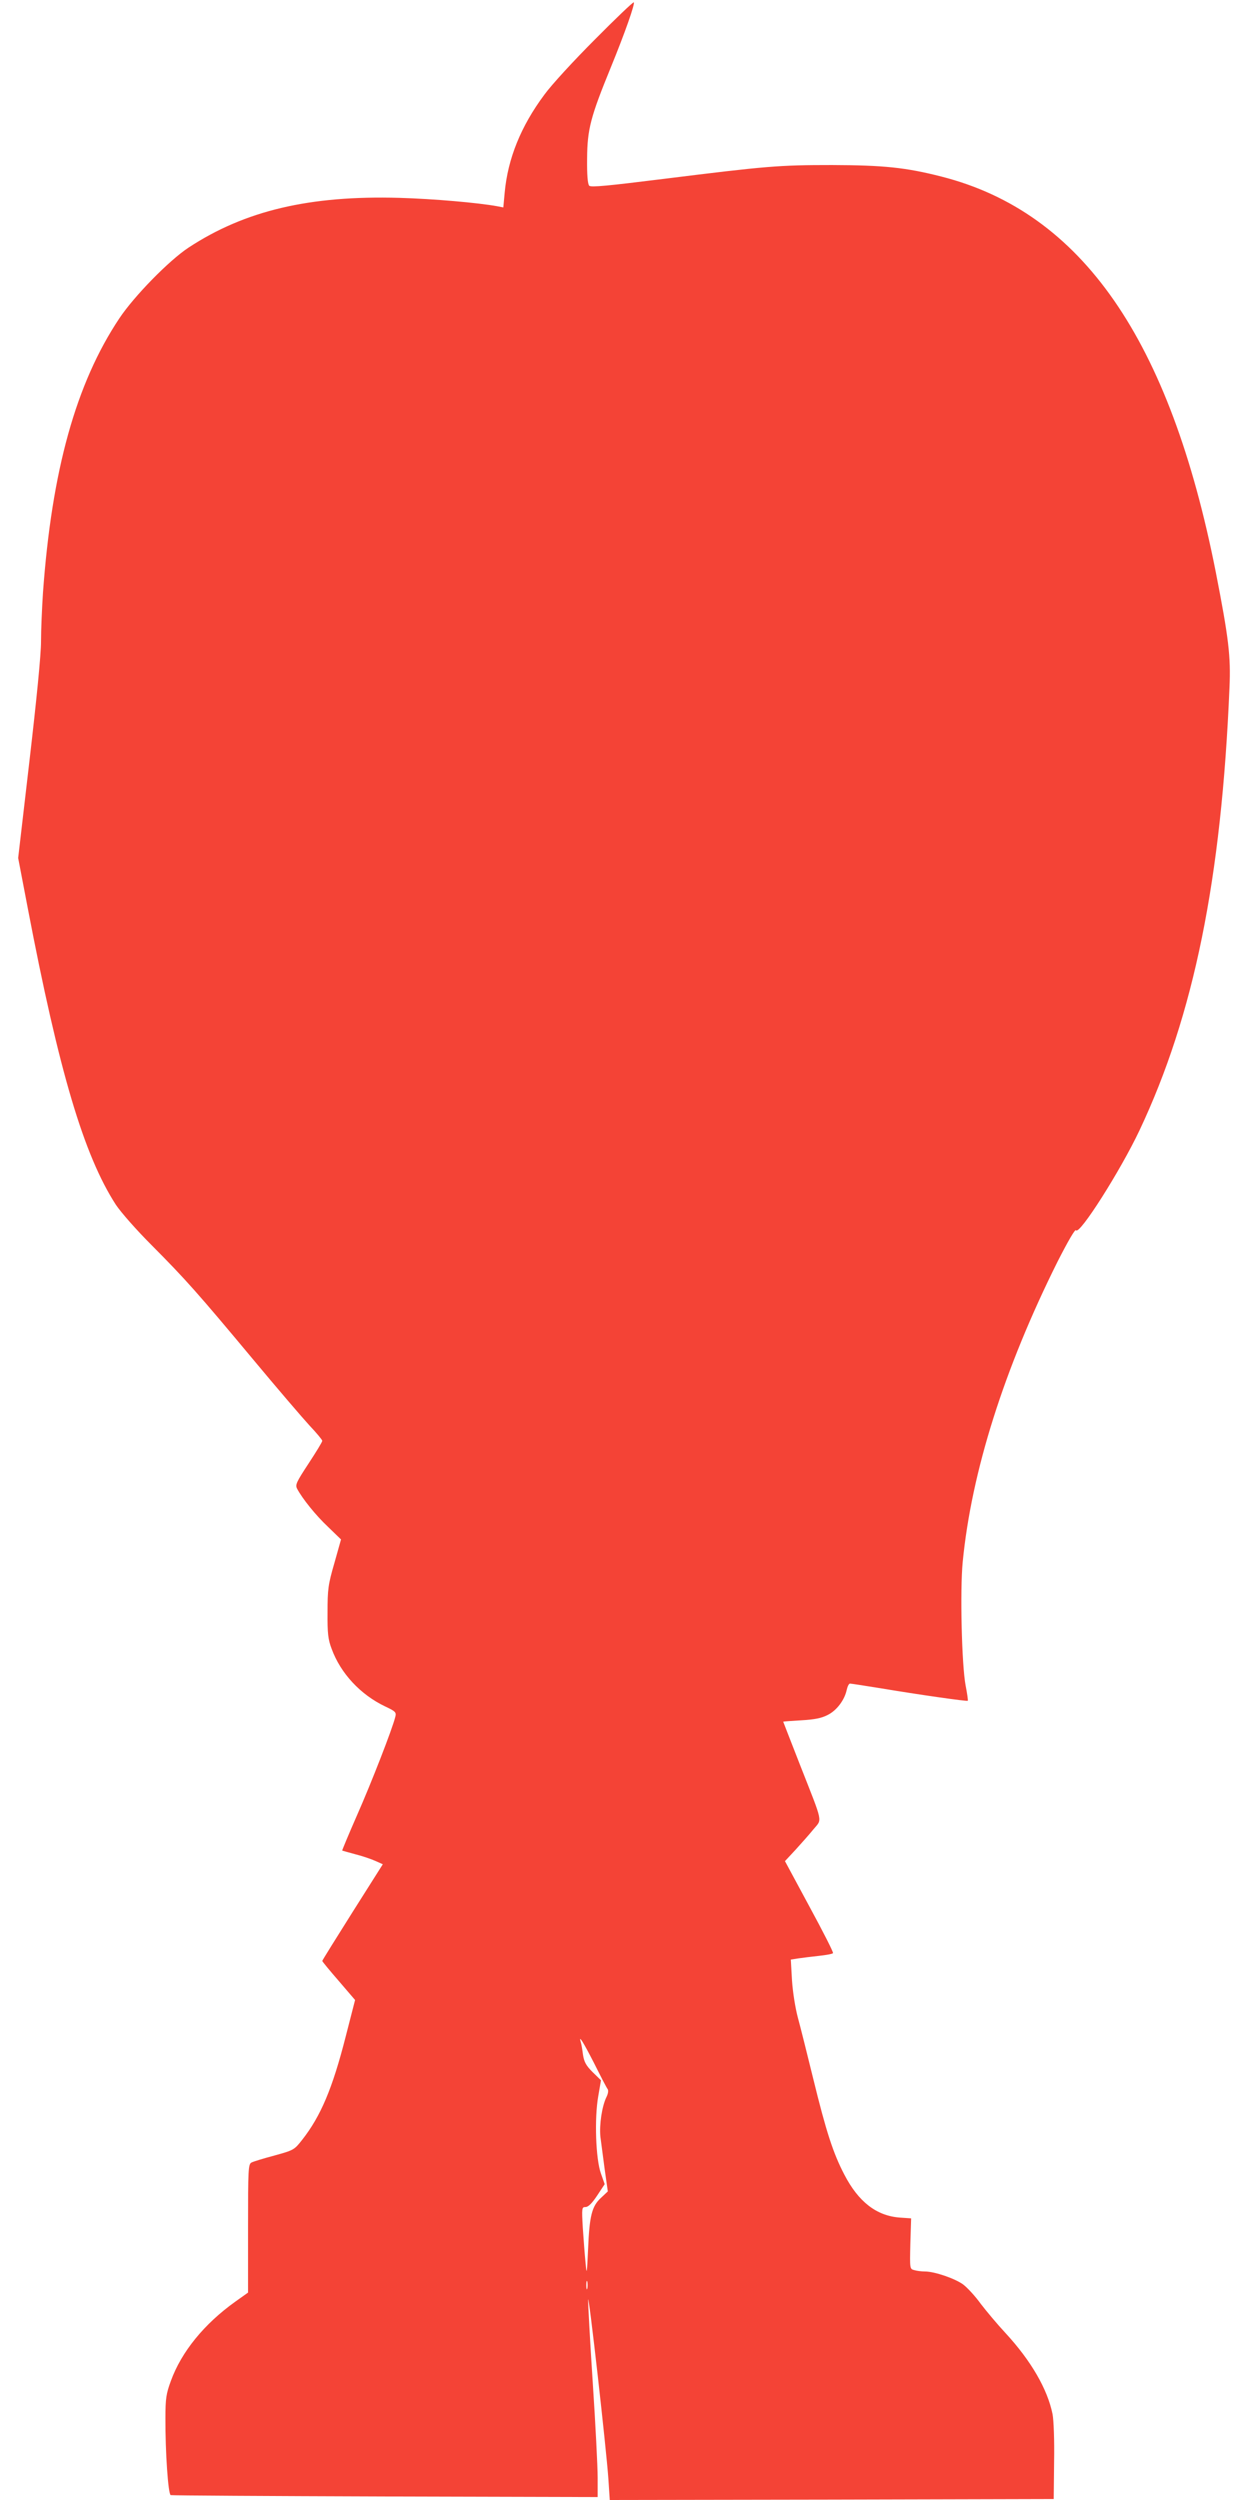 <?xml version="1.0" standalone="no"?>
<!DOCTYPE svg PUBLIC "-//W3C//DTD SVG 20010904//EN"
 "http://www.w3.org/TR/2001/REC-SVG-20010904/DTD/svg10.dtd">
<svg version="1.0" xmlns="http://www.w3.org/2000/svg"
 width="640pt" height="1280pt" viewBox="0 0 640 1280"
 preserveAspectRatio="xMidYMid meet">
<g transform="translate(0,1280) scale(0.1,-0.1)"
fill="#f44336" stroke="none">
<path d="M3047 12599 c-107 -107 -224 -234 -260 -284 -120 -161 -187 -327
-203 -501 l-7 -76 -31 6 c-98 18 -327 38 -501 43 -459 13 -791 -65 -1080 -255
-100 -66 -278 -248 -354 -362 -222 -333 -346 -779 -391 -1405 -5 -77 -10 -189
-10 -250 0 -68 -23 -299 -59 -609 l-58 -499 49 -256 c160 -837 287 -1265 451
-1519 26 -39 105 -129 184 -208 174 -175 236 -245 517 -582 124 -149 256 -303
291 -341 36 -38 65 -73 65 -78 0 -6 -32 -58 -70 -116 -63 -96 -69 -109 -59
-129 27 -51 96 -137 159 -196 l66 -64 -34 -121 c-32 -110 -35 -135 -35 -252
-1 -108 3 -140 21 -187 46 -126 148 -235 274 -295 53 -25 58 -30 52 -53 -14
-59 -123 -339 -196 -504 -43 -98 -77 -180 -76 -181 2 -1 32 -9 68 -19 36 -9
82 -25 102 -34 l38 -17 -155 -245 c-85 -135 -155 -247 -155 -250 0 -3 38 -49
84 -102 l84 -98 -48 -187 c-68 -267 -128 -408 -223 -529 -40 -51 -43 -53 -141
-80 -56 -15 -109 -31 -118 -36 -17 -8 -18 -34 -18 -337 l0 -329 -66 -47 c-158
-113 -275 -256 -329 -405 -24 -65 -28 -90 -28 -190 -1 -173 14 -391 27 -395 6
-2 500 -5 1099 -7 l1087 -3 0 100 c0 55 -11 273 -25 485 -14 212 -24 403 -24
425 2 49 94 -769 104 -918 l7 -107 1137 2 1136 3 2 190 c2 108 -2 214 -8 245
-26 128 -110 273 -241 415 -41 44 -98 112 -127 150 -28 39 -68 82 -89 98 -40
30 -146 67 -196 67 -17 0 -42 3 -55 7 -23 6 -23 6 -20 135 l4 130 -58 4 c-120
9 -212 81 -284 220 -57 109 -93 220 -159 490 -31 126 -66 267 -79 314 -13 49
-26 130 -30 191 l-6 106 38 6 c21 3 69 9 106 13 37 4 70 10 72 14 3 4 -52 112
-121 239 l-125 232 54 58 c29 32 71 79 92 105 45 55 52 22 -69 330 -47 121
-86 220 -86 221 0 1 42 4 93 7 68 4 103 11 134 27 47 23 87 77 98 128 4 18 11
33 17 33 6 0 76 -11 157 -24 191 -32 442 -68 446 -64 2 2 -3 37 -11 78 -20
105 -29 487 -15 632 45 463 212 990 486 1539 53 104 90 168 94 160 17 -27 228
306 325 511 279 591 420 1286 461 2268 7 160 -4 252 -70 590 -235 1192 -686
1843 -1405 2026 -184 47 -297 58 -560 59 -272 0 -333 -5 -863 -71 -281 -35
-371 -44 -380 -35 -8 8 -12 55 -11 139 1 151 18 214 121 466 74 181 125 327
118 334 -3 3 -92 -82 -198 -189z m-6 -10361 c34 -68 65 -128 70 -134 5 -7 3
-23 -6 -41 -23 -47 -37 -141 -31 -203 4 -30 14 -106 22 -167 l16 -113 -35 -33
c-47 -43 -59 -93 -66 -262 -6 -131 -7 -136 -13 -70 -4 39 -10 118 -14 178 -6
103 -5 107 14 107 14 0 33 19 59 58 l39 59 -19 54 c-27 74 -34 283 -14 396
l14 82 -43 42 c-33 33 -43 51 -49 88 -3 25 -8 54 -11 64 -13 42 9 8 67 -105z
m-34 -1155 c-3 -10 -5 -2 -5 17 0 19 2 27 5 18 2 -10 2 -26 0 -35z"/>
</g>
</svg>
